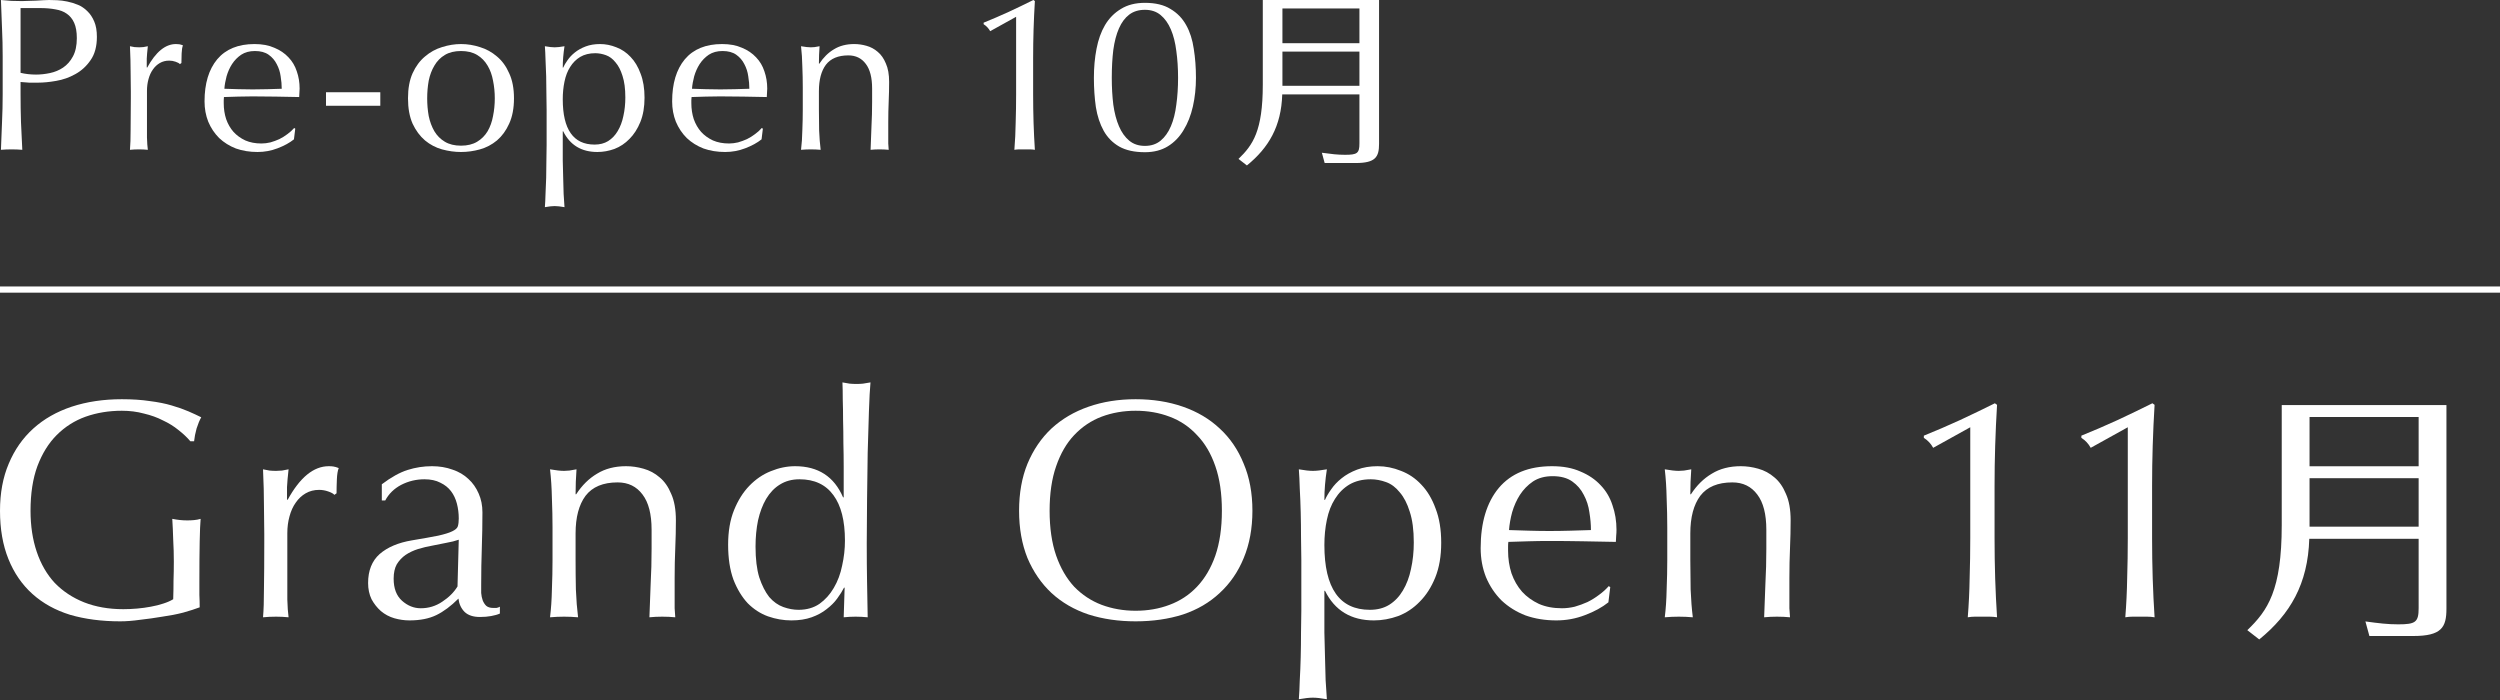 <svg width="400" height="112" viewBox="0 0 400 112" fill="none" xmlns="http://www.w3.org/2000/svg">
<rect x="0" y="0" width="400" height="112" fill="#333333" stroke="none"/>
<path d="M3.29 11.654C4.081 11.84 4.906 11.933 5.767 11.933C6.488 11.933 7.232 11.851 8 11.688C8.768 11.526 9.465 11.235 10.094 10.816C10.745 10.374 11.268 9.781 11.664 9.037C12.082 8.269 12.292 7.292 12.292 6.106C12.292 5.106 12.152 4.292 11.873 3.664C11.594 3.036 11.198 2.547 10.687 2.198C10.198 1.849 9.593 1.617 8.872 1.5C8.151 1.361 7.337 1.291 6.43 1.291H3.29V11.654ZM0.429 9.037C0.429 7.502 0.394 6.001 0.324 4.536C0.277 3.047 0.219 1.535 0.15 0C0.708 0.047 1.266 0.093 1.824 0.14C2.406 0.163 2.976 0.174 3.534 0.174C3.813 0.174 4.15 0.163 4.546 0.14C4.941 0.116 5.337 0.105 5.732 0.105C6.151 0.081 6.546 0.058 6.918 0.035C7.291 0.012 7.605 0 7.86 0C8.209 0 8.64 0.012 9.151 0.035C9.663 0.058 10.198 0.128 10.756 0.244C11.338 0.361 11.908 0.535 12.466 0.768C13.024 1 13.524 1.337 13.966 1.779C14.432 2.221 14.804 2.78 15.083 3.454C15.362 4.106 15.502 4.92 15.502 5.897C15.502 7.432 15.164 8.676 14.49 9.63C13.838 10.584 13.024 11.328 12.047 11.863C11.094 12.398 10.07 12.758 8.977 12.944C7.907 13.131 6.953 13.224 6.116 13.224C5.581 13.224 5.092 13.224 4.65 13.224C4.209 13.2 3.755 13.165 3.29 13.119V15.038C3.29 16.573 3.313 18.085 3.36 19.574C3.429 21.062 3.499 22.528 3.569 23.97C3.034 23.924 2.464 23.9 1.859 23.9C1.254 23.9 0.685 23.924 0.15 23.97C0.219 22.528 0.277 21.062 0.324 19.574C0.394 18.085 0.429 16.573 0.429 15.038V9.037Z" fill="white"/>
<path d="M28.783 10.258C28.667 10.118 28.434 9.99 28.085 9.874C27.76 9.758 27.422 9.7 27.074 9.7C26.515 9.7 26.015 9.828 25.573 10.084C25.131 10.339 24.759 10.688 24.457 11.13C24.154 11.549 23.922 12.061 23.759 12.665C23.596 13.247 23.515 13.875 23.515 14.55V18.387C23.515 19.946 23.515 21.144 23.515 21.981C23.538 22.795 23.584 23.458 23.654 23.97C23.189 23.924 22.724 23.9 22.259 23.9C21.747 23.9 21.259 23.924 20.793 23.97C20.863 23.179 20.898 22.109 20.898 20.76C20.921 19.388 20.933 17.713 20.933 15.736V14.619C20.933 13.712 20.921 12.665 20.898 11.479C20.898 10.293 20.863 8.932 20.793 7.397C21.049 7.443 21.293 7.49 21.526 7.536C21.759 7.56 22.003 7.571 22.259 7.571C22.468 7.571 22.689 7.56 22.922 7.536C23.154 7.49 23.398 7.443 23.654 7.397C23.561 8.234 23.503 8.897 23.48 9.386C23.48 9.874 23.48 10.339 23.48 10.781L23.55 10.816C24.922 8.304 26.457 7.048 28.155 7.048C28.365 7.048 28.539 7.06 28.679 7.083C28.841 7.106 29.039 7.164 29.272 7.257C29.155 7.536 29.086 7.967 29.062 8.548C29.039 9.107 29.027 9.618 29.027 10.084L28.783 10.258Z" fill="white"/>
<path d="M40.786 8.164C39.925 8.164 39.193 8.362 38.588 8.758C38.006 9.153 37.518 9.653 37.123 10.258C36.75 10.839 36.46 11.491 36.25 12.212C36.064 12.91 35.948 13.573 35.901 14.201C36.622 14.224 37.367 14.247 38.134 14.27C38.925 14.294 39.693 14.305 40.437 14.305C41.205 14.305 41.984 14.294 42.775 14.27C43.566 14.247 44.333 14.224 45.078 14.201C45.078 13.573 45.02 12.91 44.903 12.212C44.81 11.514 44.601 10.863 44.275 10.258C43.973 9.653 43.542 9.153 42.984 8.758C42.426 8.362 41.693 8.164 40.786 8.164ZM32.726 16.224C32.726 13.363 33.401 11.119 34.75 9.49C36.122 7.862 38.111 7.048 40.716 7.048C41.949 7.048 43.008 7.246 43.891 7.641C44.798 8.013 45.554 8.525 46.159 9.176C46.764 9.804 47.206 10.549 47.485 11.409C47.788 12.27 47.939 13.189 47.939 14.166C47.939 14.398 47.927 14.631 47.904 14.864C47.904 15.073 47.892 15.294 47.869 15.527C46.613 15.503 45.368 15.48 44.136 15.457C42.903 15.433 41.658 15.422 40.402 15.422C39.635 15.422 38.867 15.433 38.099 15.457C37.355 15.48 36.599 15.503 35.831 15.527C35.808 15.643 35.797 15.817 35.797 16.05V16.503C35.797 17.411 35.925 18.26 36.181 19.05C36.46 19.841 36.855 20.527 37.367 21.109C37.879 21.667 38.507 22.121 39.251 22.47C39.995 22.795 40.856 22.958 41.833 22.958C42.298 22.958 42.775 22.9 43.263 22.784C43.752 22.644 44.229 22.47 44.694 22.26C45.159 22.028 45.589 21.76 45.985 21.458C46.404 21.156 46.764 20.83 47.066 20.481L47.241 20.586L47.032 22.295C46.334 22.854 45.462 23.33 44.415 23.726C43.391 24.121 42.321 24.319 41.205 24.319C39.949 24.319 38.797 24.133 37.751 23.761C36.727 23.365 35.831 22.807 35.064 22.086C34.32 21.342 33.738 20.469 33.319 19.469C32.924 18.469 32.726 17.387 32.726 16.224Z" fill="white"/>
<path d="M60.848 14.759V16.922H52.16V14.759H60.848Z" fill="white"/>
<path d="M68.35 15.736C68.35 16.713 68.432 17.655 68.594 18.562C68.781 19.469 69.083 20.283 69.502 21.004C69.92 21.702 70.478 22.26 71.176 22.679C71.874 23.098 72.735 23.307 73.758 23.307C74.782 23.307 75.642 23.098 76.34 22.679C77.038 22.26 77.596 21.702 78.015 21.004C78.434 20.283 78.724 19.469 78.887 18.562C79.073 17.655 79.166 16.713 79.166 15.736C79.166 14.759 79.073 13.817 78.887 12.91C78.724 12.002 78.434 11.2 78.015 10.502C77.596 9.781 77.038 9.211 76.34 8.793C75.642 8.374 74.782 8.164 73.758 8.164C72.735 8.164 71.874 8.374 71.176 8.793C70.478 9.211 69.92 9.781 69.502 10.502C69.083 11.2 68.781 12.002 68.594 12.91C68.432 13.817 68.35 14.759 68.35 15.736ZM65.28 15.736C65.28 14.154 65.524 12.817 66.013 11.723C66.524 10.607 67.187 9.711 68.001 9.037C68.815 8.339 69.723 7.839 70.723 7.536C71.746 7.211 72.758 7.048 73.758 7.048C74.782 7.048 75.794 7.211 76.794 7.536C77.794 7.839 78.701 8.339 79.515 9.037C80.329 9.711 80.981 10.607 81.469 11.723C81.981 12.817 82.237 14.154 82.237 15.736C82.237 17.318 81.981 18.667 81.469 19.783C80.981 20.876 80.329 21.772 79.515 22.47C78.701 23.144 77.794 23.621 76.794 23.9C75.794 24.179 74.782 24.319 73.758 24.319C72.758 24.319 71.746 24.179 70.723 23.9C69.723 23.621 68.815 23.144 68.001 22.47C67.187 21.772 66.524 20.876 66.013 19.783C65.524 18.667 65.28 17.318 65.28 15.736Z" fill="white"/>
<path d="M87.459 17.55C87.459 16.759 87.447 15.899 87.424 14.968C87.424 14.038 87.412 13.119 87.389 12.212C87.366 11.281 87.331 10.398 87.284 9.56C87.261 8.723 87.226 8.002 87.18 7.397C87.831 7.513 88.354 7.571 88.75 7.571C89.145 7.571 89.668 7.513 90.32 7.397C90.227 8.002 90.157 8.583 90.11 9.141C90.064 9.7 90.041 10.258 90.041 10.816H90.11C90.273 10.444 90.506 10.049 90.808 9.63C91.111 9.188 91.495 8.781 91.96 8.409C92.448 8.013 93.03 7.688 93.704 7.432C94.379 7.176 95.146 7.048 96.007 7.048C96.891 7.048 97.763 7.222 98.624 7.571C99.484 7.897 100.24 8.409 100.892 9.107C101.566 9.804 102.101 10.7 102.497 11.793C102.915 12.863 103.125 14.143 103.125 15.631C103.125 17.12 102.904 18.411 102.462 19.504C102.02 20.597 101.438 21.505 100.717 22.226C100.019 22.947 99.217 23.482 98.31 23.831C97.403 24.156 96.496 24.319 95.588 24.319C93.03 24.319 91.204 23.214 90.11 21.004H90.041V23.203C90.041 23.947 90.041 24.773 90.041 25.68C90.064 26.61 90.087 27.529 90.11 28.436C90.134 29.343 90.157 30.204 90.18 31.018C90.227 31.855 90.273 32.565 90.32 33.146C89.668 33.03 89.145 32.972 88.75 32.972C88.354 32.972 87.831 33.03 87.18 33.146C87.226 32.565 87.261 31.855 87.284 31.018C87.331 30.204 87.366 29.343 87.389 28.436C87.412 27.529 87.424 26.61 87.424 25.68C87.447 24.773 87.459 23.947 87.459 23.203V17.55ZM100.054 15.596C100.054 14.201 99.903 13.049 99.601 12.142C99.322 11.235 98.95 10.514 98.484 9.979C98.042 9.421 97.531 9.037 96.949 8.827C96.368 8.618 95.798 8.513 95.239 8.513C94.309 8.513 93.507 8.711 92.832 9.107C92.181 9.502 91.646 10.037 91.227 10.711C90.808 11.363 90.506 12.142 90.32 13.049C90.134 13.933 90.041 14.875 90.041 15.875C90.041 20.714 91.739 23.133 95.135 23.133C95.972 23.133 96.693 22.947 97.298 22.575C97.926 22.179 98.438 21.644 98.833 20.97C99.252 20.272 99.554 19.469 99.74 18.562C99.95 17.632 100.054 16.643 100.054 15.596Z" fill="white"/>
<path d="M115.604 8.164C114.743 8.164 114.011 8.362 113.406 8.758C112.824 9.153 112.336 9.653 111.94 10.258C111.568 10.839 111.278 11.491 111.068 12.212C110.882 12.91 110.766 13.573 110.719 14.201C111.44 14.224 112.185 14.247 112.952 14.27C113.743 14.294 114.511 14.305 115.255 14.305C116.023 14.305 116.802 14.294 117.593 14.27C118.384 14.247 119.151 14.224 119.896 14.201C119.896 13.573 119.837 12.91 119.721 12.212C119.628 11.514 119.419 10.863 119.093 10.258C118.791 9.653 118.36 9.153 117.802 8.758C117.244 8.362 116.511 8.164 115.604 8.164ZM107.544 16.224C107.544 13.363 108.219 11.119 109.568 9.49C110.94 7.862 112.929 7.048 115.534 7.048C116.767 7.048 117.825 7.246 118.709 7.641C119.616 8.013 120.372 8.525 120.977 9.176C121.582 9.804 122.024 10.549 122.303 11.409C122.605 12.27 122.757 13.189 122.757 14.166C122.757 14.398 122.745 14.631 122.722 14.864C122.722 15.073 122.71 15.294 122.687 15.527C121.431 15.503 120.186 15.48 118.954 15.457C117.721 15.433 116.476 15.422 115.22 15.422C114.453 15.422 113.685 15.433 112.917 15.457C112.173 15.48 111.417 15.503 110.65 15.527C110.626 15.643 110.615 15.817 110.615 16.05V16.503C110.615 17.411 110.743 18.26 110.998 19.05C111.278 19.841 111.673 20.527 112.185 21.109C112.696 21.667 113.324 22.121 114.069 22.47C114.813 22.795 115.674 22.958 116.651 22.958C117.116 22.958 117.593 22.9 118.081 22.784C118.57 22.644 119.047 22.47 119.512 22.26C119.977 22.028 120.407 21.76 120.803 21.458C121.221 21.156 121.582 20.83 121.884 20.481L122.059 20.586L121.85 22.295C121.152 22.854 120.279 23.33 119.233 23.726C118.209 24.121 117.139 24.319 116.023 24.319C114.767 24.319 113.615 24.133 112.569 23.761C111.545 23.365 110.65 22.807 109.882 22.086C109.138 21.342 108.556 20.469 108.137 19.469C107.742 18.469 107.544 17.387 107.544 16.224Z" fill="white"/>
<path d="M139.539 14.166C139.539 12.421 139.202 11.107 138.527 10.223C137.853 9.316 136.922 8.862 135.736 8.862C134.108 8.862 132.91 9.362 132.142 10.363C131.398 11.363 131.026 12.77 131.026 14.584V17.55C131.026 18.597 131.037 19.702 131.061 20.865C131.107 22.005 131.189 23.04 131.305 23.97C130.77 23.924 130.247 23.9 129.735 23.9C129.223 23.9 128.7 23.924 128.165 23.97C128.281 23.04 128.351 22.005 128.374 20.865C128.421 19.702 128.444 18.597 128.444 17.55V13.921C128.444 12.875 128.421 11.781 128.374 10.642C128.351 9.479 128.281 8.397 128.165 7.397C128.816 7.513 129.339 7.571 129.735 7.571C129.921 7.571 130.119 7.56 130.328 7.536C130.561 7.49 130.828 7.443 131.131 7.397C131.061 8.327 131.026 9.258 131.026 10.188H131.096C131.747 9.188 132.526 8.42 133.433 7.885C134.34 7.327 135.422 7.048 136.678 7.048C137.329 7.048 137.981 7.141 138.632 7.327C139.307 7.513 139.911 7.839 140.446 8.304C140.981 8.746 141.412 9.362 141.737 10.153C142.086 10.921 142.261 11.909 142.261 13.119C142.261 14.119 142.237 15.154 142.191 16.224C142.144 17.271 142.121 18.387 142.121 19.574V21.842C142.121 22.214 142.121 22.586 142.121 22.958C142.144 23.307 142.168 23.644 142.191 23.97C141.726 23.924 141.237 23.9 140.726 23.9C140.237 23.9 139.76 23.924 139.295 23.97C139.342 22.761 139.388 21.516 139.435 20.237C139.504 18.957 139.539 17.643 139.539 16.294V14.166Z" fill="white"/>
<path d="M158.427 4.989C158.171 4.524 157.822 4.152 157.38 3.873V3.629C158.706 3.094 160.055 2.512 161.428 1.884C162.823 1.233 164.126 0.605 165.336 0L165.58 0.174C165.487 1.71 165.417 3.233 165.37 4.745C165.324 6.234 165.301 7.746 165.301 9.281V15.108C165.301 16.643 165.324 18.155 165.37 19.644C165.417 21.109 165.487 22.551 165.58 23.97C165.301 23.924 165.022 23.9 164.742 23.9C164.487 23.9 164.219 23.9 163.94 23.9C163.661 23.9 163.382 23.9 163.103 23.9C162.847 23.9 162.579 23.924 162.3 23.97C162.416 22.528 162.486 21.074 162.509 19.609C162.556 18.143 162.579 16.643 162.579 15.108V2.687L158.427 4.989Z" fill="white"/>
<path d="M175.024 12.456C175.024 10.805 175.163 9.258 175.442 7.816C175.721 6.35 176.175 5.082 176.803 4.012C177.454 2.919 178.303 2.059 179.35 1.431C180.397 0.779 181.676 0.454 183.188 0.454C184.863 0.454 186.224 0.779 187.27 1.431C188.34 2.059 189.178 2.919 189.782 4.012C190.387 5.082 190.794 6.35 191.004 7.816C191.236 9.258 191.353 10.805 191.353 12.456C191.353 14.061 191.19 15.585 190.864 17.027C190.538 18.469 190.038 19.737 189.364 20.83C188.712 21.923 187.875 22.784 186.852 23.412C185.828 24.04 184.607 24.354 183.188 24.354C181.513 24.354 180.141 24.052 179.071 23.447C178.024 22.842 177.198 22.005 176.594 20.935C175.989 19.841 175.57 18.574 175.338 17.131C175.128 15.666 175.024 14.108 175.024 12.456ZM177.885 12.456C177.885 13.991 177.966 15.422 178.129 16.748C178.315 18.073 178.617 19.225 179.036 20.202C179.455 21.179 180.001 21.946 180.676 22.505C181.35 23.063 182.188 23.342 183.188 23.342C184.188 23.342 185.026 23.063 185.7 22.505C186.375 21.946 186.921 21.179 187.34 20.202C187.759 19.225 188.049 18.073 188.212 16.748C188.398 15.422 188.491 13.991 188.491 12.456C188.491 10.921 188.398 9.49 188.212 8.164C188.049 6.839 187.759 5.687 187.34 4.71C186.921 3.733 186.375 2.966 185.7 2.407C185.026 1.849 184.188 1.57 183.188 1.57C182.188 1.57 181.35 1.826 180.676 2.338C180.001 2.849 179.455 3.582 179.036 4.536C178.617 5.49 178.315 6.641 178.129 7.99C177.966 9.316 177.885 10.805 177.885 12.456Z" fill="white"/>
<path d="M202.047 0.005H220.649V23.003C220.649 25.097 220.111 26.084 216.911 26.084H211.946L211.498 24.439C213.023 24.648 214.01 24.768 215.206 24.768C217.15 24.768 217.509 24.528 217.509 22.943V15.108H205.158C205.008 20.192 203.004 23.631 199.505 26.472L198.159 25.425C200.462 23.212 202.047 20.94 202.047 13.553V0.005ZM217.509 6.913V1.351H205.188V6.913H217.509ZM217.509 13.732V8.259H205.188V13.732H217.509Z" fill="white"/>
<path d="M30.455 70.604C29.956 70.006 29.325 69.408 28.561 68.81C27.83 68.212 26.999 67.697 26.069 67.265C25.171 66.8 24.158 66.434 23.028 66.168C21.931 65.869 20.752 65.72 19.489 65.72C17.429 65.72 15.502 66.035 13.707 66.667C11.946 67.298 10.401 68.278 9.072 69.608C7.776 70.903 6.746 72.565 5.981 74.592C5.25 76.586 4.885 78.962 4.885 81.72C4.885 84.145 5.217 86.338 5.882 88.299C6.546 90.26 7.51 91.921 8.773 93.284C10.069 94.613 11.63 95.643 13.458 96.374C15.319 97.105 17.412 97.47 19.738 97.47C20.436 97.47 21.167 97.437 21.931 97.371C22.696 97.304 23.427 97.205 24.125 97.072C24.856 96.939 25.52 96.773 26.118 96.573C26.75 96.374 27.281 96.141 27.713 95.875C27.747 94.879 27.763 93.882 27.763 92.885C27.797 91.888 27.813 90.874 27.813 89.844C27.813 88.681 27.78 87.518 27.713 86.355C27.68 85.192 27.63 84.079 27.564 83.016C28.395 83.182 29.192 83.265 29.956 83.265C30.322 83.265 30.687 83.248 31.053 83.215C31.419 83.182 31.767 83.115 32.1 83.016C32.033 83.78 31.983 84.993 31.95 86.654C31.917 88.282 31.9 90.442 31.9 93.134C31.9 93.799 31.9 94.48 31.9 95.178C31.933 95.842 31.95 96.507 31.95 97.171C31.252 97.437 30.372 97.72 29.308 98.019C28.278 98.284 27.165 98.501 25.969 98.667C24.806 98.866 23.626 99.032 22.43 99.165C21.267 99.331 20.203 99.414 19.24 99.414C16.282 99.414 13.607 99.065 11.215 98.368C8.856 97.637 6.845 96.523 5.184 95.028C3.522 93.533 2.243 91.672 1.346 89.445C0.449 87.219 0 84.644 0 81.72C0 78.895 0.465 76.386 1.396 74.193C2.326 71.967 3.639 70.089 5.333 68.561C7.028 67.032 9.072 65.869 11.464 65.072C13.89 64.274 16.565 63.875 19.489 63.875C21.184 63.875 22.679 63.975 23.975 64.174C25.304 64.341 26.467 64.573 27.464 64.872C28.494 65.171 29.392 65.487 30.156 65.819C30.92 66.152 31.601 66.467 32.199 66.766C31.933 67.232 31.684 67.83 31.452 68.561C31.252 69.292 31.119 69.973 31.053 70.604H30.455Z" fill="white"/>
<path d="M53.499 79.178C53.333 78.978 53 78.795 52.502 78.629C52.037 78.463 51.555 78.38 51.056 78.38C50.259 78.38 49.544 78.563 48.913 78.928C48.282 79.294 47.75 79.792 47.318 80.424C46.886 81.022 46.554 81.753 46.321 82.617C46.089 83.448 45.972 84.345 45.972 85.308V90.791C45.972 93.018 45.972 94.729 45.972 95.925C46.006 97.088 46.072 98.035 46.172 98.766C45.507 98.7 44.843 98.667 44.178 98.667C43.447 98.667 42.749 98.7 42.084 98.766C42.184 97.637 42.234 96.108 42.234 94.181C42.267 92.22 42.284 89.828 42.284 87.003V85.408C42.284 84.112 42.267 82.617 42.234 80.922C42.234 79.227 42.184 77.284 42.084 75.09C42.45 75.157 42.799 75.223 43.131 75.29C43.464 75.323 43.812 75.34 44.178 75.34C44.477 75.34 44.793 75.323 45.125 75.29C45.457 75.223 45.806 75.157 46.172 75.09C46.039 76.287 45.956 77.234 45.922 77.931C45.922 78.629 45.922 79.294 45.922 79.925L46.022 79.975C47.983 76.386 50.176 74.592 52.602 74.592C52.901 74.592 53.15 74.609 53.349 74.642C53.582 74.675 53.864 74.758 54.197 74.891C54.031 75.29 53.931 75.904 53.898 76.735C53.864 77.533 53.848 78.264 53.848 78.928L53.499 79.178Z" fill="white"/>
<path d="M73.401 86.355C72.836 86.555 72.172 86.721 71.407 86.854C70.676 86.987 69.929 87.136 69.164 87.302C68.4 87.435 67.636 87.618 66.871 87.85C66.14 88.083 65.476 88.399 64.878 88.797C64.313 89.196 63.848 89.695 63.482 90.293C63.15 90.891 62.984 91.655 62.984 92.586C62.984 94.147 63.432 95.327 64.329 96.125C65.227 96.922 66.224 97.321 67.32 97.321C68.583 97.321 69.729 96.972 70.759 96.274C71.823 95.576 72.637 94.762 73.202 93.832L73.401 86.355ZM61.09 77.483C62.585 76.353 63.964 75.589 65.227 75.19C66.489 74.791 67.785 74.592 69.115 74.592C70.311 74.592 71.407 74.775 72.404 75.14C73.401 75.472 74.248 75.971 74.946 76.635C75.644 77.267 76.192 78.048 76.591 78.978C76.99 79.875 77.189 80.872 77.189 81.969C77.189 83.863 77.156 85.757 77.09 87.651C77.023 89.512 76.99 91.489 76.99 93.583C76.99 93.981 76.99 94.413 76.99 94.879C77.023 95.311 77.106 95.709 77.239 96.075C77.372 96.407 77.555 96.689 77.787 96.922C78.053 97.155 78.435 97.271 78.934 97.271C79.1 97.271 79.266 97.271 79.432 97.271C79.632 97.238 79.814 97.171 79.981 97.072V98.168C79.615 98.334 79.15 98.467 78.585 98.567C78.053 98.667 77.455 98.716 76.79 98.716C75.727 98.716 74.913 98.451 74.348 97.919C73.783 97.354 73.451 96.64 73.351 95.776C72.155 96.972 70.975 97.853 69.812 98.417C68.649 98.982 67.22 99.265 65.526 99.265C64.695 99.265 63.881 99.148 63.083 98.916C62.286 98.683 61.571 98.301 60.94 97.769C60.342 97.238 59.843 96.606 59.445 95.875C59.079 95.111 58.896 94.247 58.896 93.284C58.896 91.29 59.511 89.745 60.741 88.648C62.003 87.551 63.731 86.82 65.924 86.455C67.719 86.156 69.115 85.906 70.111 85.707C71.141 85.475 71.889 85.242 72.354 85.009C72.853 84.777 73.152 84.511 73.252 84.212C73.351 83.879 73.401 83.464 73.401 82.966C73.401 82.135 73.301 81.338 73.102 80.573C72.903 79.809 72.587 79.144 72.155 78.579C71.723 78.014 71.158 77.566 70.46 77.234C69.763 76.868 68.915 76.685 67.918 76.685C66.589 76.685 65.343 76.984 64.18 77.583C63.05 78.181 62.203 79.011 61.638 80.075H61.09V77.483Z" fill="white"/>
<path d="M104.255 84.76C104.255 82.268 103.773 80.39 102.809 79.128C101.846 77.832 100.516 77.184 98.822 77.184C96.496 77.184 94.784 77.898 93.688 79.327C92.624 80.756 92.093 82.766 92.093 85.358V89.595C92.093 91.09 92.109 92.669 92.142 94.33C92.209 95.959 92.325 97.437 92.491 98.766C91.727 98.7 90.98 98.667 90.249 98.667C89.517 98.667 88.77 98.7 88.005 98.766C88.172 97.437 88.271 95.959 88.305 94.33C88.371 92.669 88.404 91.09 88.404 89.595V84.411C88.404 82.916 88.371 81.354 88.305 79.726C88.271 78.064 88.172 76.519 88.005 75.09C88.936 75.257 89.683 75.34 90.249 75.34C90.514 75.34 90.797 75.323 91.096 75.29C91.428 75.223 91.81 75.157 92.242 75.09C92.142 76.419 92.093 77.749 92.093 79.078H92.192C93.123 77.649 94.236 76.552 95.532 75.788C96.828 74.991 98.373 74.592 100.167 74.592C101.098 74.592 102.028 74.725 102.959 74.991C103.922 75.257 104.786 75.722 105.551 76.386C106.315 77.018 106.93 77.898 107.395 79.028C107.893 80.125 108.143 81.537 108.143 83.265C108.143 84.694 108.109 86.172 108.043 87.701C107.976 89.196 107.943 90.791 107.943 92.486V95.726C107.943 96.257 107.943 96.789 107.943 97.321C107.976 97.819 108.01 98.301 108.043 98.766C107.378 98.7 106.68 98.667 105.949 98.667C105.252 98.667 104.57 98.7 103.906 98.766C103.972 97.038 104.039 95.261 104.105 93.433C104.205 91.605 104.255 89.728 104.255 87.801V84.76Z" fill="white"/>
<path d="M120.886 87.452C120.886 89.445 121.085 91.09 121.484 92.386C121.916 93.682 122.448 94.729 123.079 95.526C123.744 96.291 124.491 96.822 125.322 97.121C126.153 97.421 126.967 97.57 127.764 97.57C129.06 97.57 130.174 97.254 131.104 96.623C132.034 95.959 132.799 95.111 133.397 94.081C134.028 93.018 134.477 91.821 134.743 90.492C135.042 89.163 135.191 87.834 135.191 86.505C135.191 83.315 134.576 80.889 133.347 79.227C132.117 77.533 130.306 76.685 127.914 76.685C126.718 76.685 125.671 76.968 124.774 77.533C123.91 78.064 123.179 78.829 122.581 79.826C122.016 80.789 121.584 81.936 121.285 83.265C121.019 84.561 120.886 85.956 120.886 87.452ZM135.042 94.031C134.776 94.563 134.41 95.144 133.945 95.776C133.513 96.374 132.948 96.939 132.25 97.47C131.586 98.002 130.788 98.434 129.858 98.766C128.927 99.099 127.847 99.265 126.618 99.265C125.355 99.265 124.109 99.049 122.88 98.617C121.683 98.185 120.603 97.487 119.64 96.523C118.709 95.526 117.945 94.264 117.347 92.735C116.782 91.173 116.5 89.313 116.5 87.153C116.5 85.026 116.815 83.182 117.447 81.62C118.078 80.058 118.892 78.762 119.889 77.732C120.919 76.669 122.066 75.888 123.328 75.389C124.624 74.858 125.92 74.592 127.216 74.592C130.905 74.592 133.463 76.253 134.892 79.576H134.992V74.692C134.992 73.429 134.975 72.166 134.942 70.903C134.942 69.608 134.925 68.378 134.892 67.215C134.892 66.052 134.876 64.955 134.842 63.925C134.842 62.895 134.826 61.981 134.792 61.184C135.191 61.25 135.573 61.317 135.939 61.383C136.304 61.416 136.67 61.433 137.035 61.433C137.401 61.433 137.75 61.416 138.082 61.383C138.448 61.317 138.846 61.25 139.278 61.184C139.179 62.247 139.096 63.792 139.029 65.819C138.963 67.813 138.896 70.023 138.83 72.449C138.797 74.874 138.763 77.367 138.73 79.925C138.697 82.484 138.68 84.827 138.68 86.953C138.68 89.246 138.697 91.306 138.73 93.134C138.763 94.962 138.797 96.839 138.83 98.766C138.165 98.7 137.517 98.667 136.886 98.667C136.288 98.667 135.656 98.7 134.992 98.766L135.141 94.031H135.042Z" fill="white"/>
<path d="M163.053 81.72C163.053 78.895 163.502 76.386 164.399 74.193C165.33 71.967 166.609 70.089 168.237 68.561C169.899 67.032 171.876 65.869 174.169 65.072C176.461 64.274 178.97 63.875 181.695 63.875C184.453 63.875 186.979 64.274 189.271 65.072C191.564 65.869 193.525 67.032 195.153 68.561C196.815 70.089 198.094 71.967 198.991 74.193C199.921 76.386 200.387 78.895 200.387 81.72C200.387 84.544 199.921 87.07 198.991 89.296C198.094 91.489 196.815 93.35 195.153 94.879C193.525 96.407 191.564 97.553 189.271 98.318C186.979 99.049 184.453 99.414 181.695 99.414C178.97 99.414 176.461 99.049 174.169 98.318C171.876 97.553 169.899 96.407 168.237 94.879C166.609 93.35 165.33 91.489 164.399 89.296C163.502 87.07 163.053 84.544 163.053 81.72ZM195.502 81.72C195.502 78.962 195.153 76.586 194.455 74.592C193.757 72.565 192.777 70.903 191.514 69.608C190.285 68.278 188.823 67.298 187.128 66.667C185.467 66.035 183.656 65.72 181.695 65.72C179.768 65.72 177.957 66.035 176.262 66.667C174.601 67.298 173.139 68.278 171.876 69.608C170.646 70.903 169.683 72.565 168.985 74.592C168.287 76.586 167.938 78.962 167.938 81.72C167.938 84.478 168.287 86.87 168.985 88.897C169.683 90.891 170.646 92.552 171.876 93.882C173.139 95.178 174.601 96.141 176.262 96.773C177.957 97.404 179.768 97.72 181.695 97.72C183.656 97.72 185.467 97.404 187.128 96.773C188.823 96.141 190.285 95.178 191.514 93.882C192.777 92.552 193.757 90.891 194.455 88.897C195.153 86.87 195.502 84.478 195.502 81.72Z" fill="white"/>
<path d="M208.213 89.595C208.213 88.465 208.196 87.236 208.163 85.906C208.163 84.577 208.146 83.265 208.113 81.969C208.08 80.64 208.03 79.377 207.963 78.181C207.93 76.984 207.88 75.954 207.814 75.09C208.744 75.257 209.492 75.34 210.057 75.34C210.622 75.34 211.369 75.257 212.3 75.09C212.167 75.954 212.067 76.785 212.001 77.583C211.934 78.38 211.901 79.178 211.901 79.975H212.001C212.233 79.443 212.566 78.879 212.998 78.28C213.43 77.649 213.978 77.067 214.643 76.536C215.34 75.971 216.171 75.506 217.135 75.14C218.098 74.775 219.195 74.592 220.424 74.592C221.687 74.592 222.933 74.841 224.163 75.34C225.392 75.805 226.472 76.536 227.403 77.533C228.366 78.53 229.131 79.809 229.696 81.371C230.294 82.899 230.593 84.727 230.593 86.854C230.593 88.98 230.277 90.825 229.646 92.386C229.014 93.948 228.184 95.244 227.153 96.274C226.157 97.304 225.01 98.069 223.714 98.567C222.418 99.032 221.122 99.265 219.826 99.265C216.171 99.265 213.563 97.686 212.001 94.53H211.901V97.67C211.901 98.733 211.901 99.913 211.901 101.209C211.934 102.538 211.968 103.85 212.001 105.146C212.034 106.442 212.067 107.672 212.1 108.835C212.167 110.031 212.233 111.045 212.3 111.875C211.369 111.709 210.622 111.626 210.057 111.626C209.492 111.626 208.744 111.709 207.814 111.875C207.88 111.045 207.93 110.031 207.963 108.835C208.03 107.672 208.08 106.442 208.113 105.146C208.146 103.85 208.163 102.538 208.163 101.209C208.196 99.913 208.213 98.733 208.213 97.67V89.595ZM226.206 86.804C226.206 84.81 225.99 83.165 225.558 81.869C225.16 80.573 224.628 79.543 223.963 78.779C223.332 77.981 222.601 77.433 221.77 77.134C220.94 76.835 220.125 76.685 219.328 76.685C217.999 76.685 216.852 76.968 215.889 77.533C214.958 78.098 214.194 78.862 213.596 79.826C212.998 80.756 212.566 81.869 212.3 83.165C212.034 84.428 211.901 85.774 211.901 87.203C211.901 94.114 214.327 97.57 219.178 97.57C220.375 97.57 221.405 97.304 222.269 96.773C223.166 96.208 223.897 95.443 224.462 94.48C225.06 93.483 225.492 92.336 225.758 91.04C226.057 89.711 226.206 88.299 226.206 86.804Z" fill="white"/>
<path d="M248.42 76.187C247.191 76.187 246.144 76.469 245.28 77.034C244.449 77.599 243.751 78.314 243.187 79.178C242.655 80.008 242.24 80.939 241.94 81.969C241.675 82.966 241.508 83.913 241.442 84.81C242.472 84.843 243.535 84.876 244.632 84.91C245.762 84.943 246.858 84.96 247.922 84.96C249.018 84.96 250.132 84.943 251.261 84.91C252.391 84.876 253.488 84.843 254.551 84.81C254.551 83.913 254.468 82.966 254.302 81.969C254.169 80.972 253.87 80.041 253.405 79.178C252.973 78.314 252.358 77.599 251.56 77.034C250.763 76.469 249.716 76.187 248.42 76.187ZM236.906 87.701C236.906 83.614 237.87 80.407 239.797 78.081C241.758 75.755 244.599 74.592 248.321 74.592C250.082 74.592 251.594 74.874 252.856 75.439C254.152 75.971 255.232 76.702 256.096 77.632C256.96 78.53 257.592 79.593 257.99 80.822C258.422 82.052 258.638 83.365 258.638 84.76C258.638 85.092 258.622 85.425 258.588 85.757C258.588 86.056 258.572 86.372 258.539 86.704C256.744 86.671 254.966 86.638 253.205 86.604C251.444 86.571 249.666 86.555 247.872 86.555C246.775 86.555 245.679 86.571 244.582 86.604C243.519 86.638 242.439 86.671 241.342 86.704C241.309 86.87 241.292 87.119 241.292 87.452V88.1C241.292 89.396 241.475 90.609 241.841 91.738C242.24 92.868 242.804 93.848 243.535 94.679C244.267 95.477 245.164 96.125 246.227 96.623C247.29 97.088 248.52 97.321 249.916 97.321C250.58 97.321 251.261 97.238 251.959 97.072C252.657 96.872 253.338 96.623 254.003 96.324C254.667 95.992 255.282 95.61 255.847 95.178C256.445 94.746 256.96 94.28 257.392 93.782L257.641 93.931L257.342 96.374C256.345 97.171 255.099 97.853 253.604 98.417C252.142 98.982 250.613 99.265 249.018 99.265C247.224 99.265 245.579 98.999 244.084 98.467C242.622 97.902 241.342 97.105 240.246 96.075C239.182 95.011 238.352 93.765 237.754 92.336C237.189 90.908 236.906 89.362 236.906 87.701Z" fill="white"/>
<path d="M282.613 84.76C282.613 82.268 282.132 80.39 281.168 79.128C280.204 77.832 278.875 77.184 277.18 77.184C274.854 77.184 273.143 77.898 272.046 79.327C270.983 80.756 270.451 82.766 270.451 85.358V89.595C270.451 91.09 270.468 92.669 270.501 94.33C270.568 95.959 270.684 97.437 270.85 98.766C270.086 98.7 269.338 98.667 268.607 98.667C267.876 98.667 267.128 98.7 266.364 98.766C266.53 97.437 266.63 95.959 266.663 94.33C266.73 92.669 266.763 91.09 266.763 89.595V84.411C266.763 82.916 266.73 81.354 266.663 79.726C266.63 78.064 266.53 76.519 266.364 75.09C267.295 75.257 268.042 75.34 268.607 75.34C268.873 75.34 269.155 75.323 269.454 75.29C269.787 75.223 270.169 75.157 270.601 75.09C270.501 76.419 270.451 77.749 270.451 79.078H270.551C271.481 77.649 272.595 76.552 273.891 75.788C275.187 74.991 276.732 74.592 278.526 74.592C279.457 74.592 280.387 74.725 281.317 74.991C282.281 75.257 283.145 75.722 283.909 76.386C284.674 77.018 285.288 77.898 285.754 79.028C286.252 80.125 286.501 81.537 286.501 83.265C286.501 84.694 286.468 86.172 286.402 87.701C286.335 89.196 286.302 90.791 286.302 92.486V95.726C286.302 96.257 286.302 96.789 286.302 97.321C286.335 97.819 286.368 98.301 286.402 98.766C285.737 98.7 285.039 98.667 284.308 98.667C283.61 98.667 282.929 98.7 282.264 98.766C282.331 97.038 282.397 95.261 282.464 93.433C282.564 91.605 282.613 89.728 282.613 87.801V84.76Z" fill="white"/>
<path d="M309.31 71.651C308.945 70.987 308.446 70.455 307.815 70.056V69.707C309.709 68.943 311.636 68.112 313.597 67.215C315.591 66.284 317.452 65.387 319.18 64.523L319.528 64.773C319.396 66.966 319.296 69.142 319.229 71.302C319.163 73.429 319.13 75.589 319.13 77.782V86.106C319.13 88.299 319.163 90.459 319.229 92.586C319.296 94.679 319.396 96.739 319.528 98.766C319.13 98.7 318.731 98.667 318.332 98.667C317.967 98.667 317.585 98.667 317.186 98.667C316.787 98.667 316.388 98.667 315.99 98.667C315.624 98.667 315.242 98.7 314.843 98.766C315.009 96.706 315.109 94.629 315.142 92.536C315.209 90.442 315.242 88.299 315.242 86.106V68.361L309.31 71.651Z" fill="white"/>
<path d="M334.515 71.651C334.149 70.987 333.651 70.455 333.019 70.056V69.707C334.914 68.943 336.841 68.112 338.801 67.215C340.795 66.284 342.656 65.387 344.384 64.523L344.733 64.773C344.6 66.966 344.5 69.142 344.434 71.302C344.367 73.429 344.334 75.589 344.334 77.782V86.106C344.334 88.299 344.367 90.459 344.434 92.586C344.5 94.679 344.6 96.739 344.733 98.766C344.334 98.7 343.935 98.667 343.537 98.667C343.171 98.667 342.789 98.667 342.39 98.667C341.991 98.667 341.593 98.667 341.194 98.667C340.828 98.667 340.446 98.7 340.048 98.766C340.214 96.706 340.313 94.629 340.347 92.536C340.413 90.442 340.446 88.299 340.446 86.106V68.361L334.515 71.651Z" fill="white"/>
<path d="M365.078 64.815H391.43V97.396C391.43 100.361 390.668 101.76 386.134 101.76H379.101L378.466 99.429C380.626 99.726 382.025 99.895 383.719 99.895C386.473 99.895 386.982 99.556 386.982 97.311V86.211H369.484C369.272 93.413 366.433 98.285 361.476 102.31L359.57 100.827C362.832 97.692 365.078 94.472 365.078 84.007V64.815ZM386.982 74.602V66.722H369.526V74.602H386.982ZM386.982 84.262V76.508H369.526V84.262H386.982Z" fill="white"/>
<path d="M0 46.33C156.21 46.33 243.79 46.33 400 46.33" stroke="white"/>
</svg>
